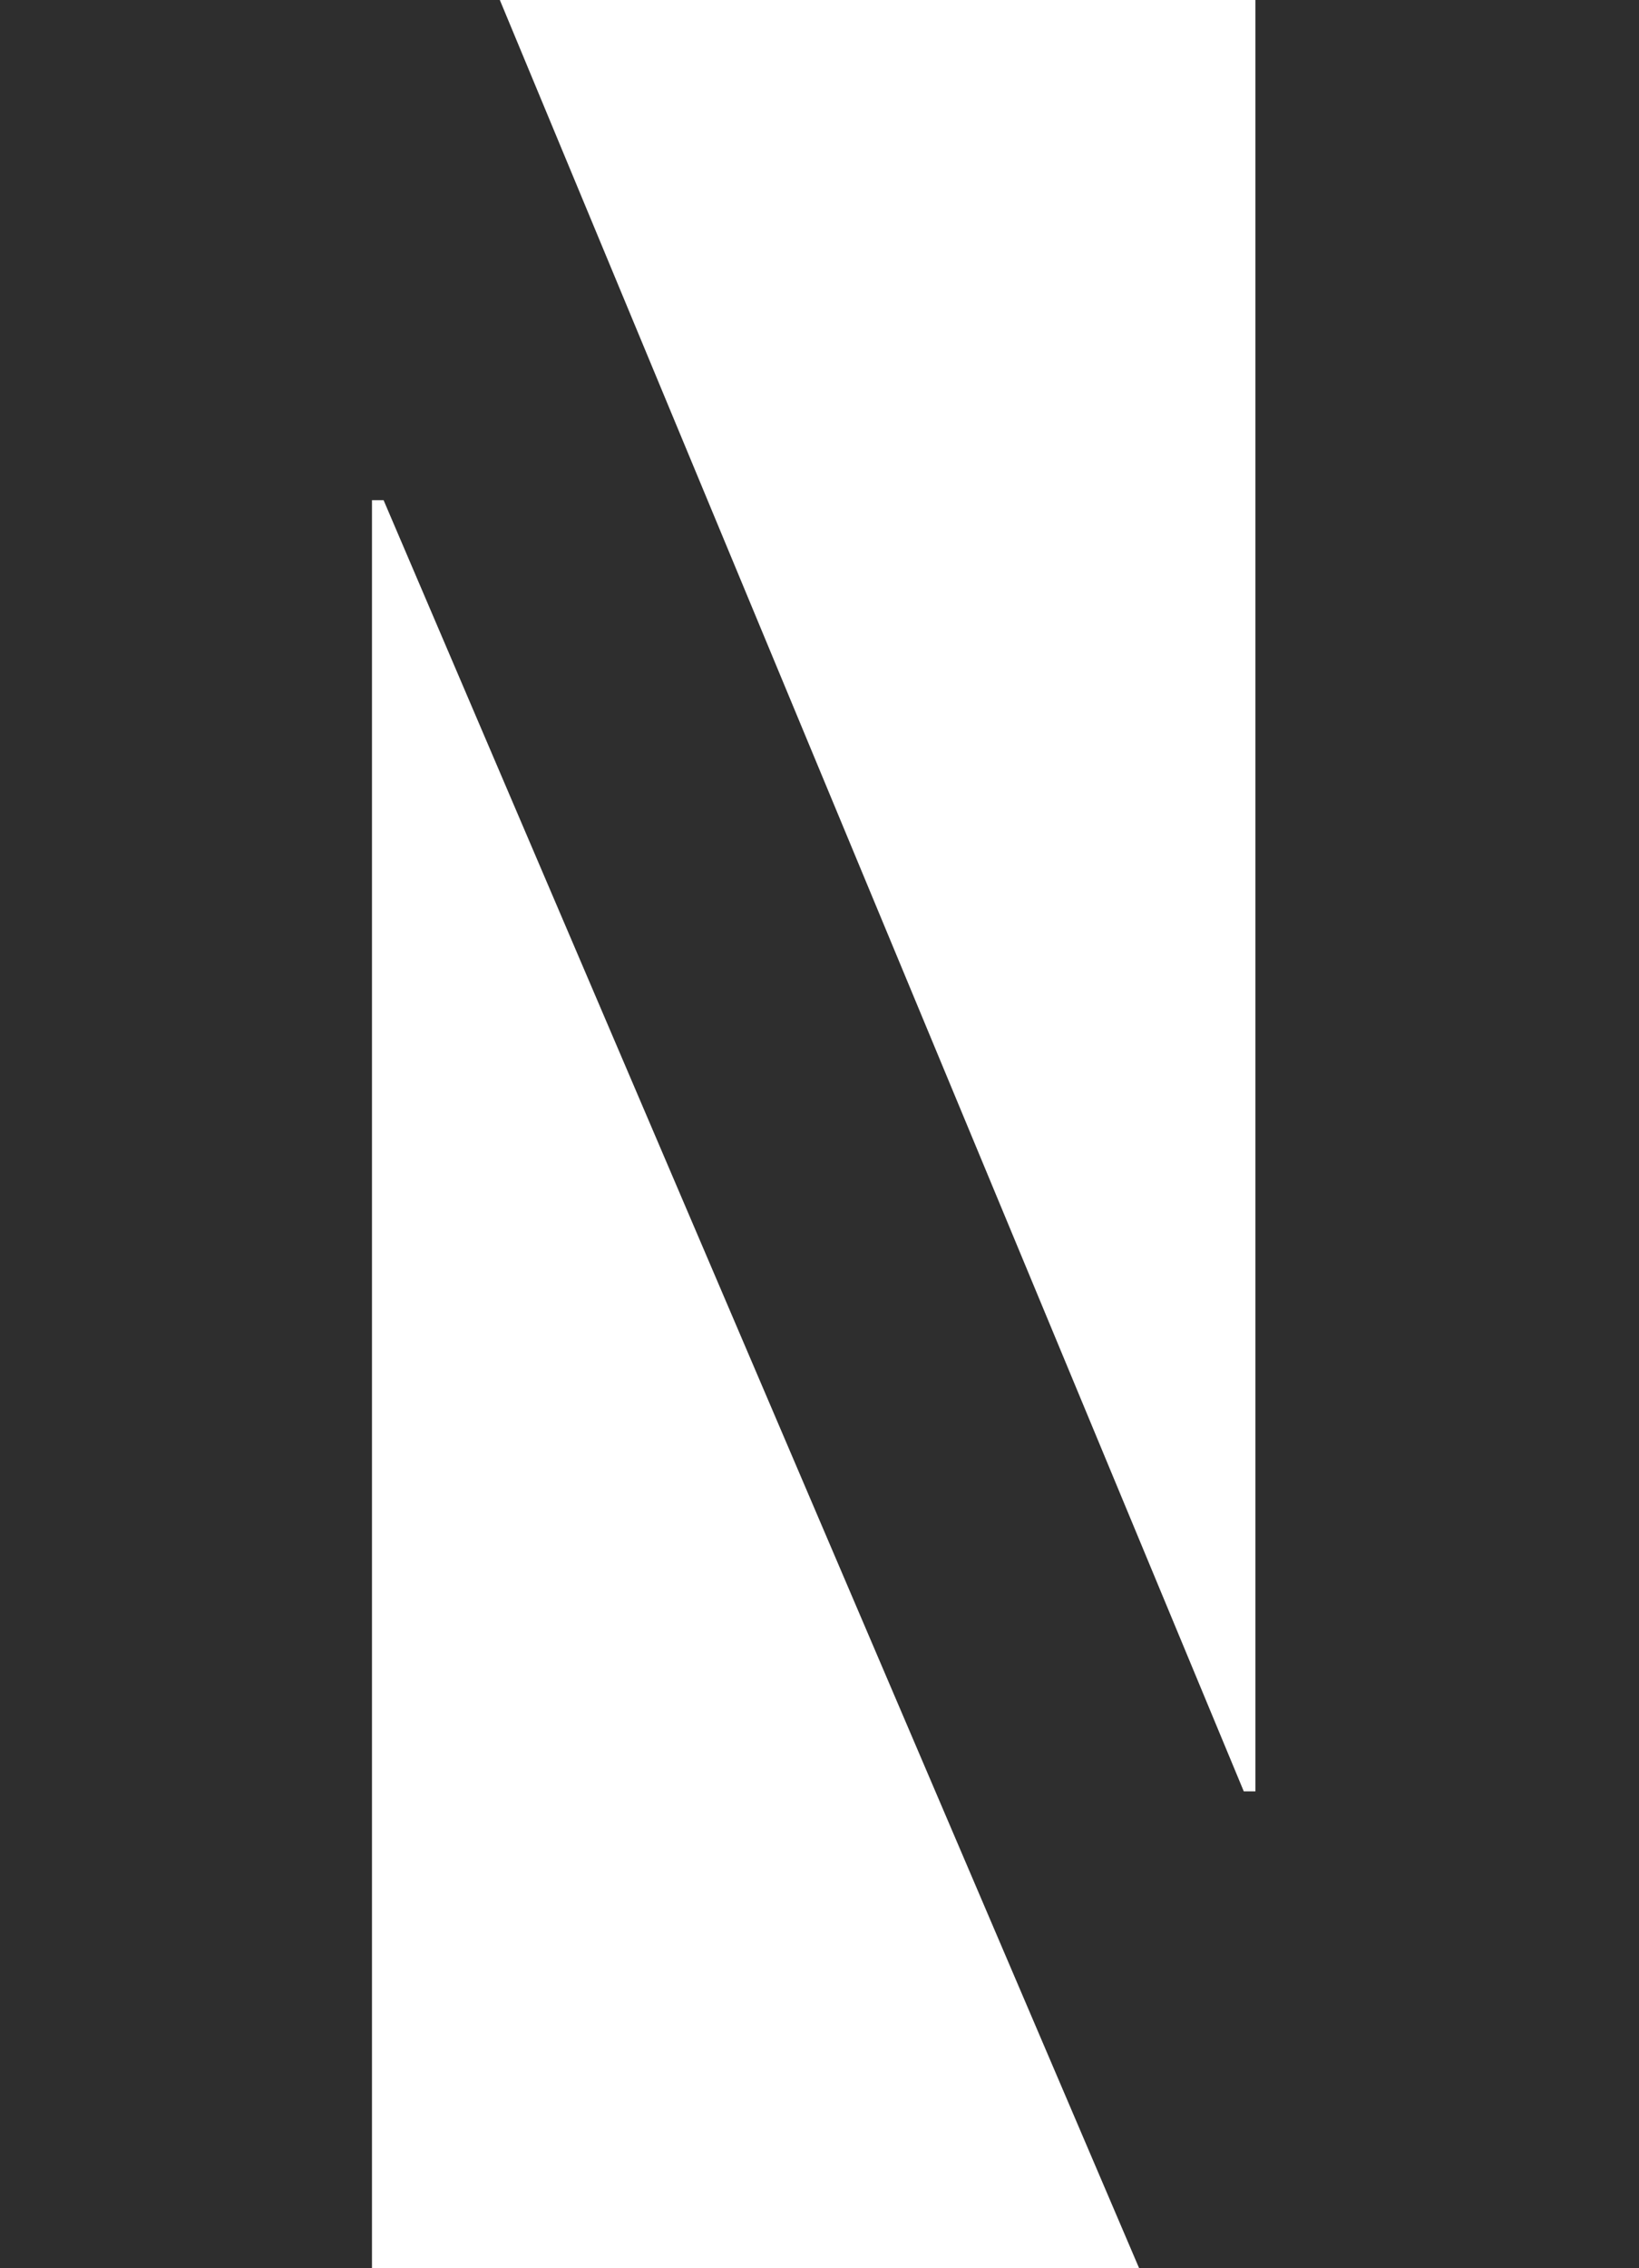 <?xml version="1.0" encoding="UTF-8" standalone="no"?>
<svg xmlns:xlink="http://www.w3.org/1999/xlink" height="9.75px" width="7.05px" xmlns="http://www.w3.org/2000/svg">
  <g transform="matrix(1.0, 0.0, 0.0, 1.0, 3.55, 4.9)">
    <path d="M-3.55 -4.9 L-1.4 -4.9 1.8 2.8 1.85 2.8 1.85 -4.9 3.5 -4.9 3.5 4.85 1.35 4.85 -1.9 -2.75 -1.95 -2.75 -1.95 4.85 -3.55 4.85 -3.55 -4.9" fill="#2e2e2e" fill-rule="evenodd" stroke="none"/>
  </g>
</svg>
